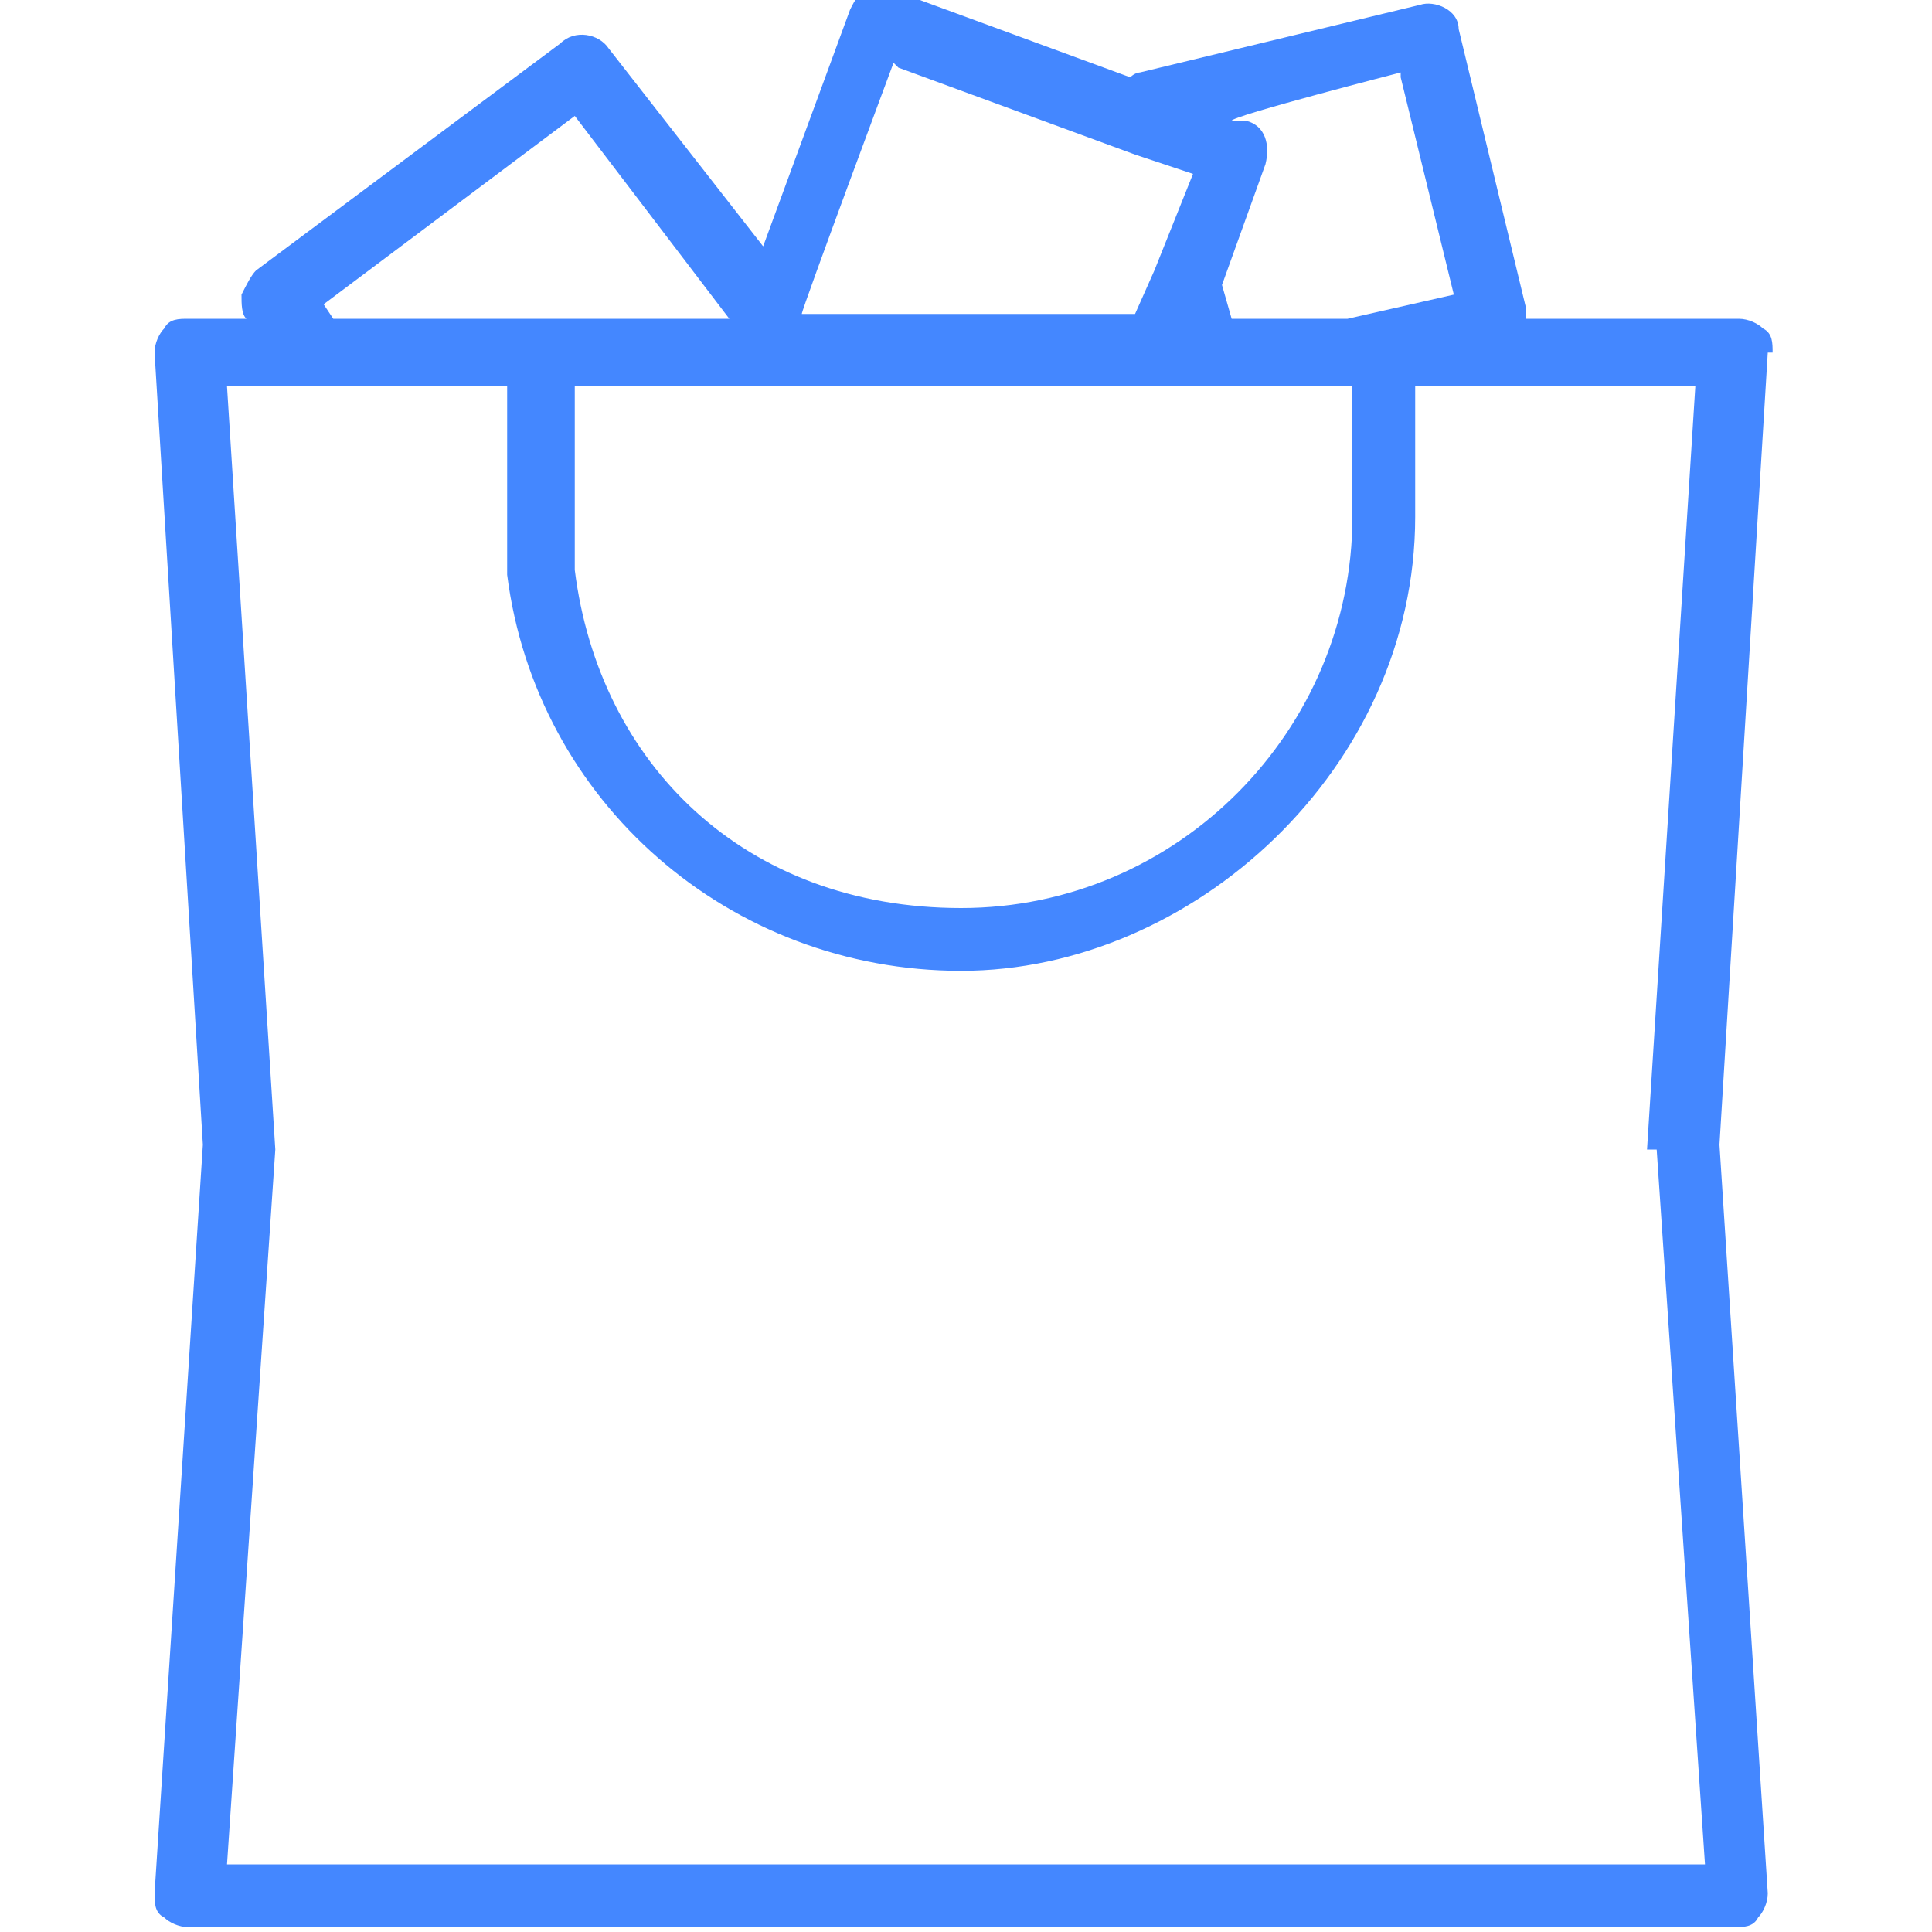 <svg xmlns="http://www.w3.org/2000/svg" xmlns:v="https://vecta.io/nano" viewBox="0 0 40 40"><defs><style> .cls-1 { fill: #4487ff; } </style></defs><g><g id="Capa_1"><path class="cls-1" d="M36.7,7.3c0-.2,0-.4-.2-.5-.1-.1-.3-.2-.5-.2h-4.4c0,0,0-.1,0-.2l-1.4-5.8c0-.4-.5-.6-.8-.5l-5.8,1.4c0,0-.1,0-.2.1L18.5-.2c-.2,0-.4,0-.5,0-.2,0-.3.2-.4.4l-1.8,4.9L12.6,1c-.2-.3-.7-.4-1-.1l-6.3,4.7c-.1.1-.2.3-.3.5,0,.2,0,.4.1.5h0s-1.2,0-1.2,0c-.2,0-.4,0-.5.2-.1.1-.2.3-.2.5l1,16.4-1,15.5c0,.2,0,.4.2.5.1.1.3.2.5.2h32c.2,0,.4,0,.5-.2.1-.1.2-.3.2-.5l-1-15.5,1-16.4ZM11.9,8h16.1v2.7c0,4.4-3.6,8.1-8.1,8.1s-7.5-3-8-7c0-.3,0-.7,0-1v-2.7ZM29,1.6l1.1,4.5-2.2.5h-2.4l-.2-.7.9-2.5c.1-.4,0-.8-.4-.9h-.3c0-.1,3.5-1,3.5-1ZM18.6,1.4l4.9,1.8s0,0,0,0l1.2.4-.8,2s0,0,0,0l-.4.9h-6.9c0-.1,1.9-5.2,1.9-5.2ZM6.7,6.3l5.2-3.9,3.2,4.2H6.9l-.2-.3ZM34.3,23.8l1,14.8H4.7l1-14.8s0,0,0,0l-1-15.8h5.8v2.7c0,.4,0,.8,0,1.2.6,4.7,4.6,8.2,9.4,8.2s9.4-4.2,9.4-9.4v-2.7h5.8l-1,15.8s0,0,0,0Z"></path></g></g></svg>
